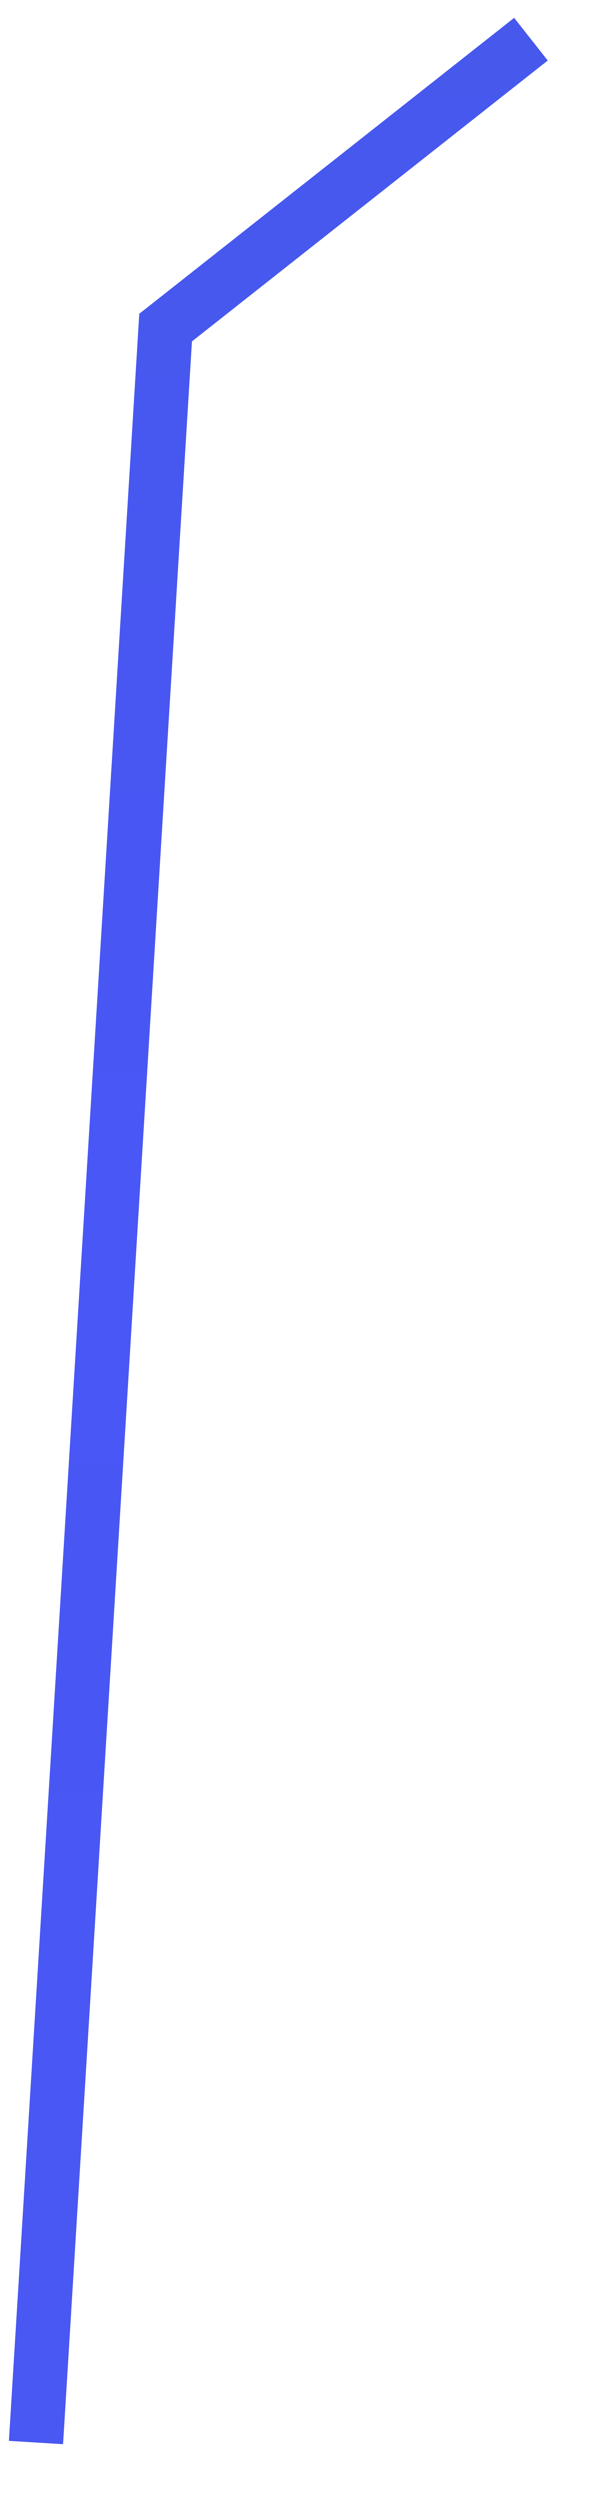 ﻿<?xml version="1.0" encoding="utf-8"?>
<svg version="1.1" xmlns:xlink="http://www.w3.org/1999/xlink" width="22px" height="92px" xmlns="http://www.w3.org/2000/svg">
  <defs>
    <linearGradient gradientUnits="userSpaceOnUse" x1="9.5" y1="0" x2="9.5" y2="89" id="LinearGradient10942">
      <stop id="Stop10943" stop-color="#4758ed" offset="0" />
      <stop id="Stop10944" stop-color="#4857f5" offset="0.46" />
      <stop id="Stop10945" stop-color="#4957f3" offset="1" />
    </linearGradient>
  </defs>
  <g transform="matrix(1 0 0 1 -873 -321 )">
    <path d="M 18.566 0.442  L 5.103 11.056  L 0.326 88.889  " stroke-width="2" stroke="url(#LinearGradient10942)" fill="none" transform="matrix(1 0 0 1 874 322 )" />
  </g>
</svg>